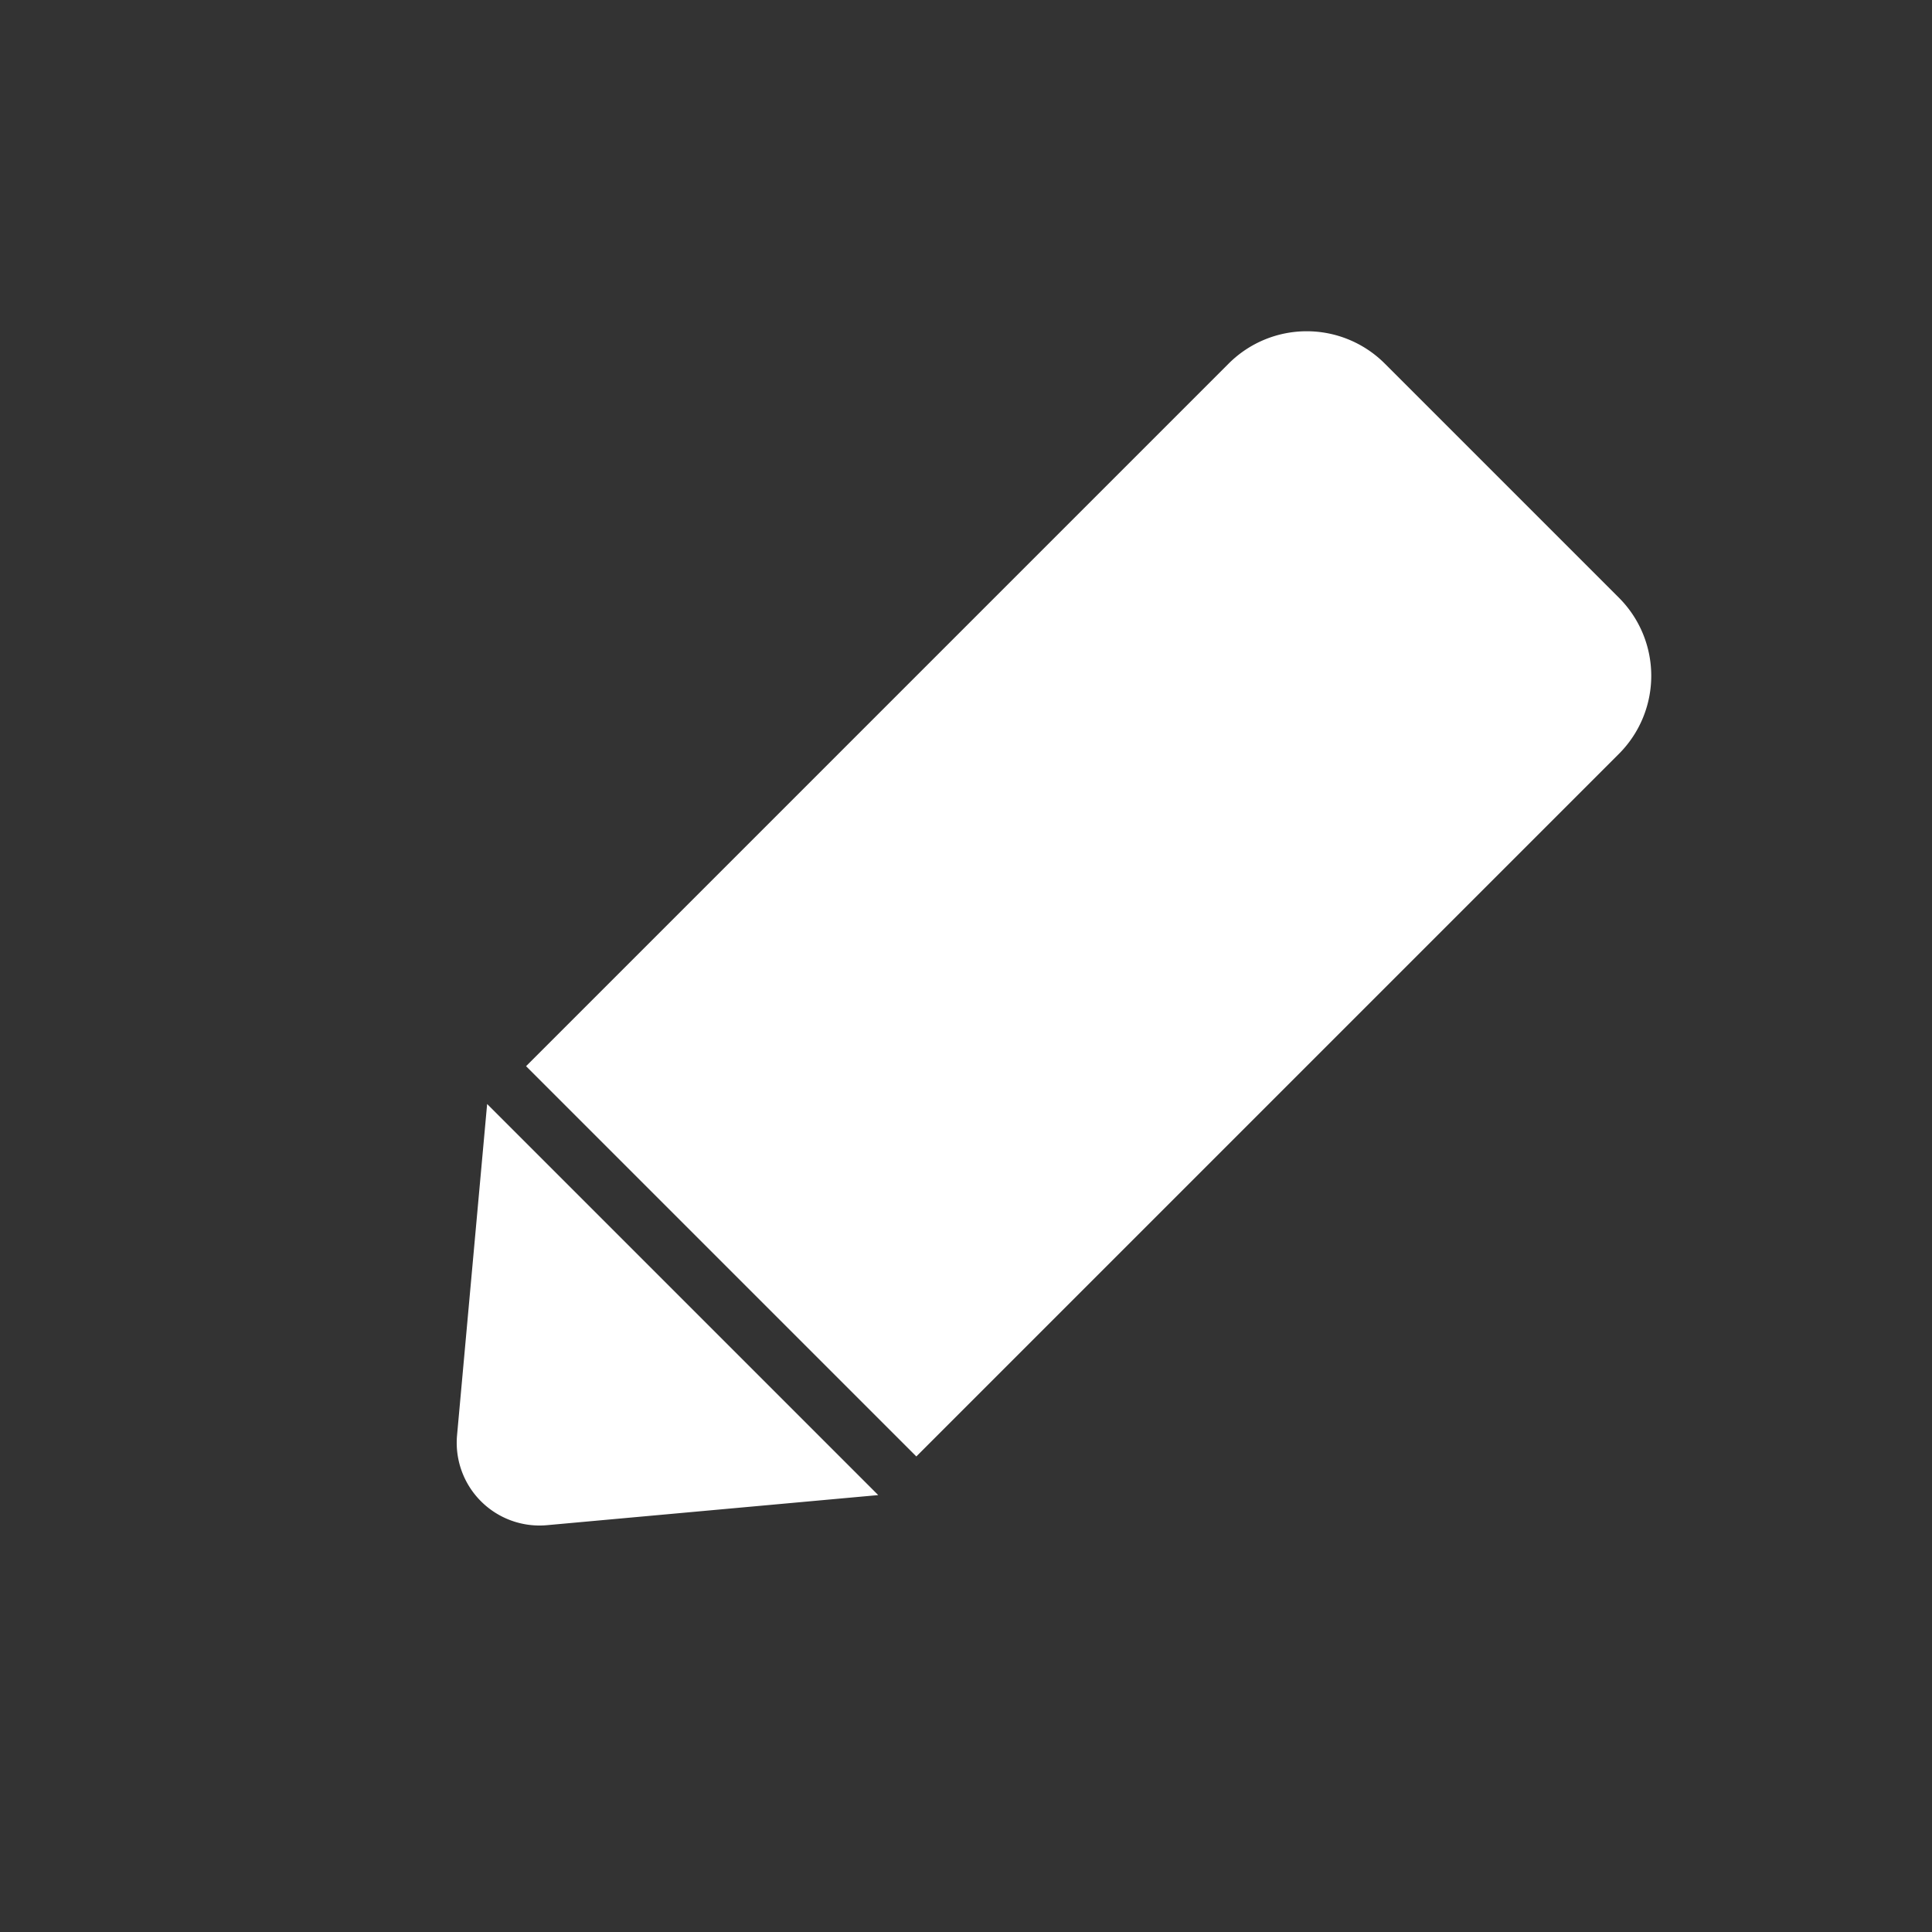 <svg xmlns="http://www.w3.org/2000/svg" viewBox="0 0 70 70"><rect x="0" y="0" width="70" height="70" fill="#333333" stroke="none"/><defs><style>.cls-1{fill:none;}.cls-2{fill:#fff;}</style></defs><g id="レイヤー_2" data-name="レイヤー 2"><g id="レイヤー_3" data-name="レイヤー 3"><rect class="cls-1" width="70" height="70"/><path class="cls-2" d="M58.66,21.66l-8.49-8.49a4,4,0,0,0-5.65,0L19.06,38.63,33.2,52.77,58.66,27.31A4,4,0,0,0,58.66,21.66Z"/><path class="cls-2" d="M16.56,52a3,3,0,0,0,3.26,3.26l12-1.09L17.65,40Z"/></g></g></svg>